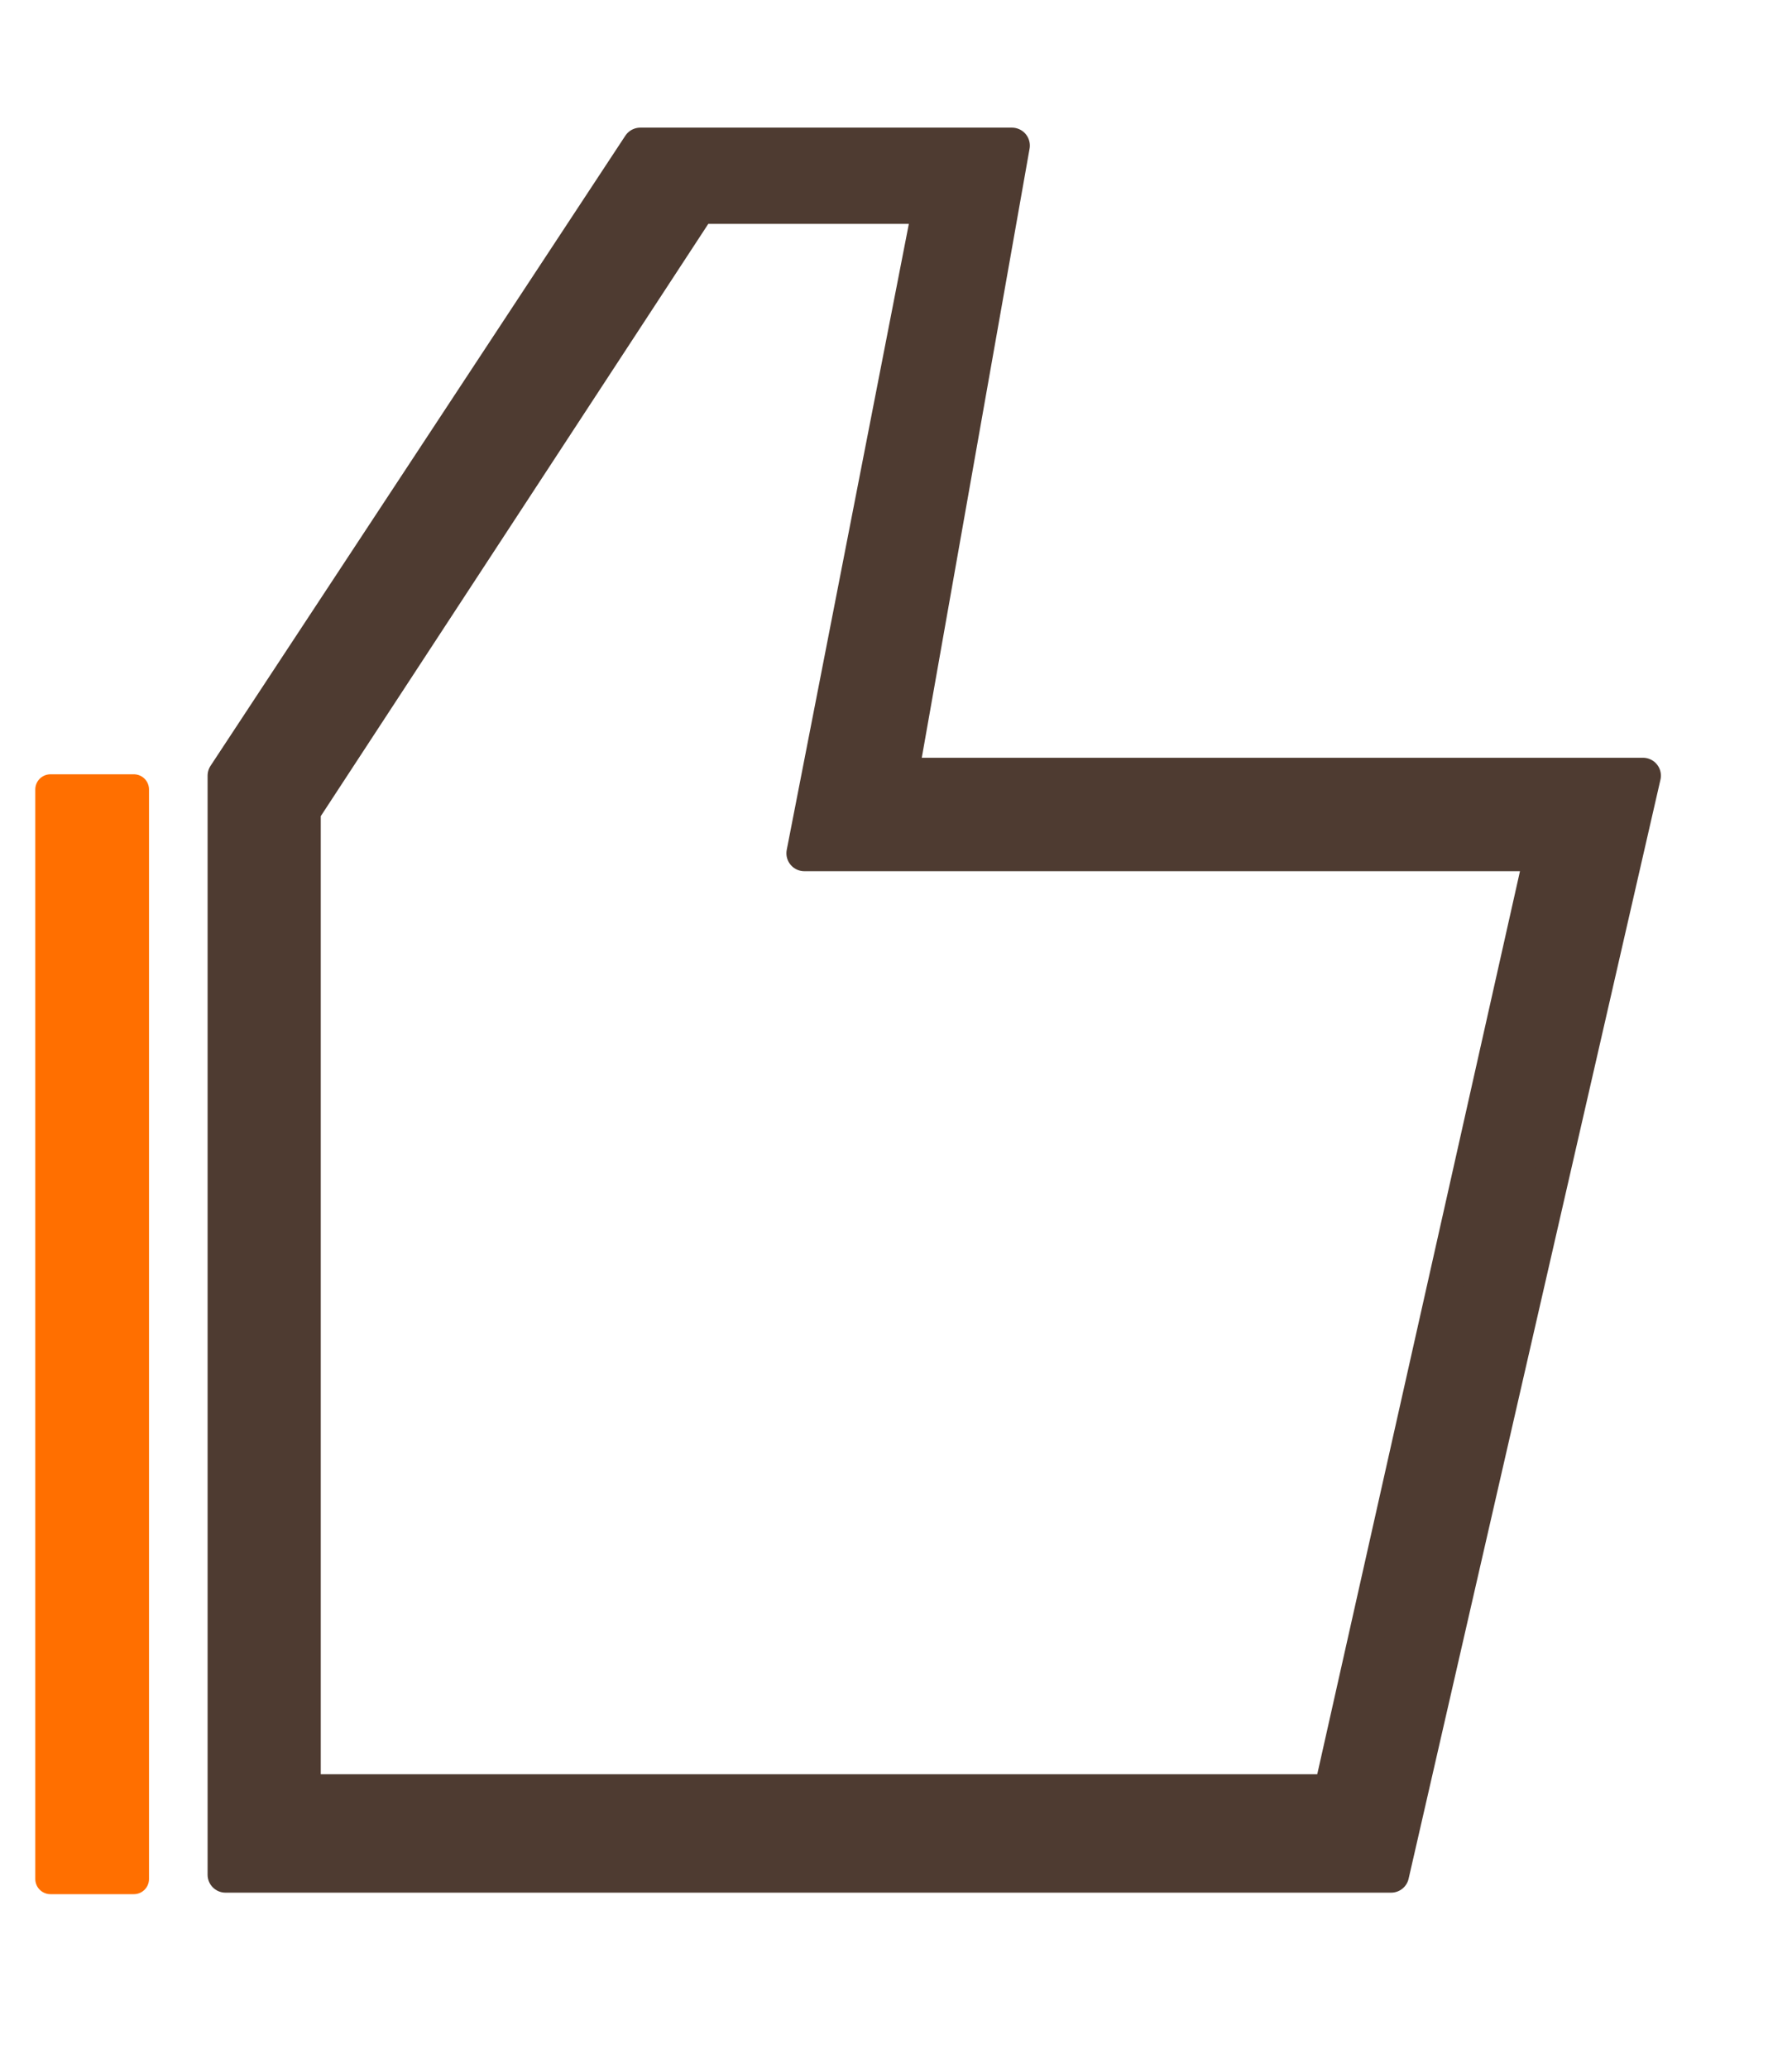 <?xml version="1.0" encoding="UTF-8" standalone="no"?> <svg xmlns="http://www.w3.org/2000/svg" xmlns:xlink="http://www.w3.org/1999/xlink" xmlns:serif="http://www.serif.com/" width="100%" height="100%" viewBox="0 0 13 15" version="1.1" xml:space="preserve" style="fill-rule:evenodd;clip-rule:evenodd;stroke-linejoin:round;stroke-miterlimit:2;"><g><path d="M6.532,5.627l0.809,-4.571l-2.696,0l-3.009,4.571l-0,7.973l8.456,-0l1.827,-7.973l-5.387,-0Zm-4.896,7.973l-0,-7.973l-0,7.973Zm8.024,-0.599l-7.463,-0l-0,-7.119l2.871,-4.388l1.683,-0l-0.916,4.696l5.354,0l-1.529,6.811Z" style="fill:#4e3b31;fill-rule:nonzero;stroke:#4e3b31;stroke-width:0.26px;"></path><rect x="0.366" y="5.727" width="0.605" height="7.904" style="fill:#ff6f00;stroke:#ff6f00;stroke-width:0.22px;stroke-linecap:round;stroke-miterlimit:1.5;"></rect></g></svg> 